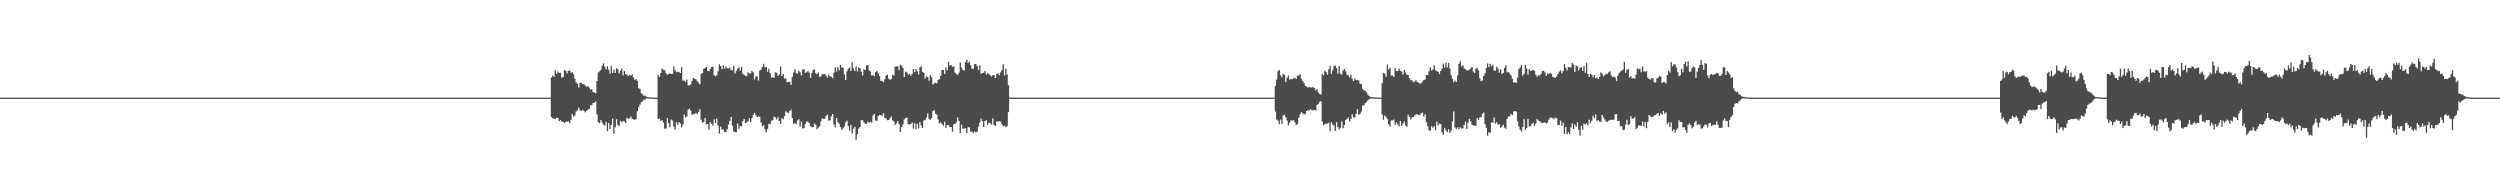 <?xml version="1.0" encoding="UTF-8"?>
<svg xmlns="http://www.w3.org/2000/svg" width="1920" height="150">
  <path d="M0 75.000h1v1.000H0zM1 75.000h1v1.000H1zM2 75.000h1v1.000H2zM3 75.000h1v1.000H3zM4 75.000h1v1.000H4zM5 75.000h1v1.000H5zM6 75.000h1v1.000H6zM7 75.000h1v1.000H7zM8 75.000h1v1.000H8zM9 75.000h1v1.000H9zM10 75.000h1v1.000H10zM11 75.000h1v1.000H11zM12 75.000h1v1.000H12zM13 75.000h1v1.000H13zM14 75.000h1v1.000H14zM15 75.000h1v1.000H15zM16 75.000h1v1.000H16zM17 75.000h1v1.000H17zM18 75.000h1v1.000H18zM19 75.000h1v1.000H19zM20 75.000h1v1.000H20zM21 75.000h1v1.000H21zM22 75.000h1v1.000H22zM23 75.000h1v1.000H23zM24 75.000h1v1.000H24zM25 75.000h1v1.000H25zM26 75.000h1v1.000H26zM27 75.000h1v1.000H27zM28 75.000h1v1.000H28zM29 75.000h1v1.000H29zM30 75.000h1v1.000H30zM31 75.000h1v1.000H31zM32 75.000h1v1.000H32zM33 75.000h1v1.000H33zM34 75.000h1v1.000H34zM35 75.000h1v1.000H35zM36 75.000h1v1.000H36zM37 75.000h1v1.000H37zM38 75.000h1v1.000H38zM39 75.000h1v1.000H39zM40 75.000h1v1.000H40zM41 75.000h1v1.000H41zM42 75.000h1v1.000H42zM43 75.000h1v1.000H43zM44 75.000h1v1.000H44zM45 75.000h1v1.000H45zM46 75.000h1v1.000H46zM47 75.000h1v1.000H47zM48 75.000h1v1.000H48zM49 75.000h1v1.000H49zM50 75.000h1v1.000H50zM51 75.000h1v1.000H51zM52 75.000h1v1.000H52zM53 75.000h1v1.000H53zM54 75.000h1v1.000H54zM55 75.000h1v1.000H55zM56 75.000h1v1.000H56zM57 75.000h1v1.000H57zM58 75.000h1v1.000H58zM59 75.000h1v1.000H59zM60 75.000h1v1.000H60zM61 75.000h1v1.000H61zM62 75.000h1v1.000H62zM63 75.000h1v1.000H63zM64 75.000h1v1.000H64zM65 75.000h1v1.000H65zM66 75.000h1v1.000H66zM67 75.000h1v1.000H67zM68 75.000h1v1.000H68zM69 75.000h1v1.000H69zM70 75.000h1v1.000H70zM71 75.000h1v1.000H71zM72 75.000h1v1.000H72zM73 75.000h1v1.000H73zM74 75.000h1v1.000H74zM75 75.000h1v1.000H75zM76 75.000h1v1.000H76zM77 75.000h1v1.000H77zM78 75.000h1v1.000H78zM79 75.000h1v1.000H79zM80 75.000h1v1.000H80zM81 75.000h1v1.000H81zM82 75.000h1v1.000H82zM83 75.000h1v1.000H83zM84 75.000h1v1.000H84zM85 75.000h1v1.000H85zM86 75.000h1v1.000H86zM87 75.000h1v1.000H87zM88 75.000h1v1.000H88zM89 75.000h1v1.000H89zM90 75.000h1v1.000H90zM91 75.000h1v1.000H91zM92 75.000h1v1.000H92zM93 75.000h1v1.000H93zM94 75.000h1v1.000H94zM95 75.000h1v1.000H95zM96 75.000h1v1.000H96zM97 75.000h1v1.000H97zM98 75.000h1v1.000H98zM99 75.000h1v1.000H99zM100 75.000h1v1.000H100zM101 75.000h1v1.000H101zM102 75.000h1v1.000H102zM103 75.000h1v1.000H103zM104 75.000h1v1.000H104zM105 75.000h1v1.000H105zM106 75.000h1v1.000H106zM107 75.000h1v1.000H107zM108 75.000h1v1.000H108zM109 75.000h1v1.000H109zM110 75.000h1v1.000H110zM111 75.000h1v1.000H111zM112 75.000h1v1.000H112zM113 75.000h1v1.000H113zM114 75.000h1v1.000H114zM115 75.000h1v1.000H115zM116 75.000h1v1.000H116zM117 75.000h1v1.000H117zM118 75.000h1v1.000H118zM119 75.000h1v1.000H119zM120 75.000h1v1.000H120zM121 75.000h1v1.000H121zM122 75.000h1v1.000H122zM123 75.000h1v1.000H123zM124 75.000h1v1.000H124zM125 75.000h1v1.000H125zM126 75.000h1v1.000H126zM127 75.000h1v1.000H127zM128 75.000h1v1.000H128zM129 75.000h1v1.000H129zM130 75.000h1v1.000H130zM131 75.000h1v1.000H131zM132 75.000h1v1.000H132zM133 75.000h1v1.000H133zM134 75.000h1v1.000H134zM135 75.000h1v1.000H135zM136 75.000h1v1.000H136zM137 75.000h1v1.000H137zM138 75.000h1v1.000H138zM139 75.000h1v1.000H139zM140 75.000h1v1.000H140zM141 75.000h1v1.000H141zM142 75.000h1v1.000H142zM143 75.000h1v1.000H143zM144 75.000h1v1.000H144zM145 75.000h1v1.000H145zM146 75.000h1v1.000H146zM147 75.000h1v1.000H147zM148 75.000h1v1.000H148zM149 75.000h1v1.000H149zM150 75.000h1v1.000H150zM151 75.000h1v1.000H151zM152 75.000h1v1.000H152zM153 75.000h1v1.000H153zM154 75.000h1v1.000H154zM155 75.000h1v1.000H155zM156 75.000h1v1.000H156zM157 75.000h1v1.000H157zM158 75.000h1v1.000H158zM159 75.000h1v1.000H159zM160 75.000h1v1.000H160zM161 75.000h1v1.000H161zM162 75.000h1v1.000H162zM163 75.000h1v1.000H163zM164 75.000h1v1.000H164zM165 75.000h1v1.000H165zM166 75.000h1v1.000H166zM167 75.000h1v1.000H167zM168 75.000h1v1.000H168zM169 75.000h1v1.000H169zM170 75.000h1v1.000H170zM171 75.000h1v1.000H171zM172 75.000h1v1.000H172zM173 75.000h1v1.000H173zM174 75.000h1v1.000H174zM175 75.000h1v1.000H175zM176 75.000h1v1.000H176zM177 75.000h1v1.000H177zM178 75.000h1v1.000H178zM179 75.000h1v1.000H179zM180 75.000h1v1.000H180zM181 75.000h1v1.000H181zM182 75.000h1v1.000H182zM183 75.000h1v1.000H183zM184 75.000h1v1.000H184zM185 75.000h1v1.000H185zM186 75.000h1v1.000H186zM187 75.000h1v1.000H187zM188 75.000h1v1.000H188zM189 75.000h1v1.000H189zM190 75.000h1v1.000H190zM191 75.000h1v1.000H191zM192 75.000h1v1.000H192zM193 75.000h1v1.000H193zM194 75.000h1v1.000H194zM195 75.000h1v1.000H195zM196 75.000h1v1.000H196zM197 75.000h1v1.000H197zM198 75.000h1v1.000H198zM199 75.000h1v1.000H199zM200 75.000h1v1.000H200zM201 75.000h1v1.000H201zM202 75.000h1v1.000H202zM203 75.000h1v1.000H203zM204 75.000h1v1.000H204zM205 75.000h1v1.000H205zM206 75.000h1v1.000H206zM207 75.000h1v1.000H207zM208 75.000h1v1.000H208zM209 75.000h1v1.000H209zM210 75.000h1v1.000H210zM211 75.000h1v1.000H211zM212 75.000h1v1.000H212zM213 75.000h1v1.000H213zM214 75.000h1v1.000H214zM215 75.000h1v1.000H215zM216 75.000h1v1.000H216zM217 75.000h1v1.000H217zM218 75.000h1v1.000H218zM219 75.000h1v1.000H219zM220 75.000h1v1.000H220zM221 75.000h1v1.000H221zM222 75.000h1v1.000H222zM223 75.000h1v1.000H223zM224 75.000h1v1.000H224zM225 75.000h1v1.000H225zM226 75.000h1v1.000H226zM227 75.000h1v1.000H227zM228 75.000h1v1.000H228zM229 75.000h1v1.000H229zM230 75.000h1v1.000H230zM231 75.000h1v1.000H231zM232 75.000h1v1.000H232zM233 75.000h1v1.000H233zM234 75.000h1v1.000H234zM235 75.000h1v1.000H235zM236 75.000h1v1.000H236zM237 75.000h1v1.000H237zM238 75.000h1v1.000H238zM239 75.000h1v1.000H239zM240 75.000h1v1.000H240zM241 75.000h1v1.000H241zM242 75.000h1v1.000H242zM243 75.000h1v1.000H243zM244 75.000h1v1.000H244zM245 75.000h1v1.000H245zM246 75.000h1v1.000H246zM247 75.000h1v1.000H247zM248 75.000h1v1.000H248zM249 75.000h1v1.000H249zM250 75.000h1v1.000H250zM251 75.000h1v1.000H251zM252 75.000h1v1.000H252zM253 75.000h1v1.000H253zM254 75.000h1v1.000H254zM255 75.000h1v1.000H255zM256 75.000h1v1.000H256zM257 75.000h1v1.000H257zM258 75.000h1v1.000H258zM259 75.000h1v1.000H259zM260 75.000h1v1.000H260zM261 75.000h1v1.000H261zM262 75.000h1v1.000H262zM263 75.000h1v1.000H263zM264 75.000h1v1.000H264zM265 75.000h1v1.000H265zM266 75.000h1v1.000H266zM267 75.000h1v1.000H267zM268 75.000h1v1.000H268zM269 75.000h1v1.000H269zM270 75.000h1v1.000H270zM271 75.000h1v1.000H271zM272 75.000h1v1.000H272zM273 75.000h1v1.000H273zM274 75.000h1v1.000H274zM275 75.000h1v1.000H275zM276 75.000h1v1.000H276zM277 75.000h1v1.000H277zM278 75.000h1v1.000H278zM279 75.000h1v1.000H279zM280 75.000h1v1.000H280zM281 75.000h1v1.000H281zM282 75.000h1v1.000H282zM283 75.000h1v1.000H283zM284 75.000h1v1.000H284zM285 75.000h1v1.000H285zM286 75.000h1v1.000H286zM287 75.000h1v1.000H287zM288 75.000h1v1.000H288zM289 75.000h1v1.000H289zM290 75.000h1v1.000H290zM291 75.000h1v1.000H291zM292 75.000h1v1.000H292zM293 75.000h1v1.000H293zM294 75.000h1v1.000H294zM295 75.000h1v1.000H295zM296 75.000h1v1.000H296zM297 75.000h1v1.000H297zM298 75.000h1v1.000H298zM299 75.000h1v1.000H299zM300 75.000h1v1.000H300zM301 75.000h1v1.000H301zM302 75.000h1v1.000H302zM303 75.000h1v1.000H303zM304 75.000h1v1.000H304zM305 75.000h1v1.000H305zM306 75.000h1v1.000H306zM307 75.000h1v1.000H307zM308 75.000h1v1.000H308zM309 75.000h1v1.000H309zM310 75.000h1v1.000H310zM311 75.000h1v1.000H311zM312 75.000h1v1.000H312zM313 75.000h1v1.000H313zM314 75.000h1v1.000H314zM315 75.000h1v1.000H315zM316 75.000h1v1.000H316zM317 75.000h1v1.000H317zM318 75.000h1v1.000H318zM319 75.000h1v1.000H319zM320 75.000h1v1.000H320zM321 75.000h1v1.000H321zM322 75.000h1v1.000H322zM323 75.000h1v1.000H323zM324 75.000h1v1.000H324zM325 75.000h1v1.000H325zM326 75.000h1v1.000H326zM327 75.000h1v1.000H327zM328 75.000h1v1.000H328zM329 75.000h1v1.000H329zM330 75.000h1v1.000H330zM331 75.000h1v1.000H331zM332 75.000h1v1.000H332zM333 75.000h1v1.000H333zM334 75.000h1v1.000H334zM335 75.000h1v1.000H335zM336 75.000h1v1.000H336zM337 75.000h1v1.000H337zM338 75.000h1v1.000H338zM339 75.000h1v1.000H339zM340 75.000h1v1.000H340zM341 75.000h1v1.000H341zM342 75.000h1v1.000H342zM343 75.000h1v1.000H343zM344 75.000h1v1.000H344zM345 75.000h1v1.000H345zM346 75.000h1v1.000H346zM347 75.000h1v1.000H347zM348 75.000h1v1.000H348zM349 75.000h1v1.000H349zM350 75.000h1v1.000H350zM351 75.000h1v1.000H351zM352 75.000h1v1.000H352zM353 75.000h1v1.000H353zM354 75.000h1v1.000H354zM355 75.000h1v1.000H355zM356 75.000h1v1.000H356zM357 75.000h1v1.000H357zM358 75.000h1v1.000H358zM359 75.000h1v1.000H359zM360 75.000h1v1.000H360zM361 75.000h1v1.000H361zM362 75.000h1v1.000H362zM363 75.000h1v1.000H363zM364 75.000h1v1.000H364zM365 75.000h1v1.000H365zM366 75.000h1v1.000H366zM367 75.000h1v1.000H367zM368 75.000h1v1.000H368zM369 75.000h1v1.000H369zM370 75.000h1v1.000H370zM371 75.000h1v1.000H371zM372 75.000h1v1.000H372zM373 75.000h1v1.000H373zM374 75.000h1v1.000H374zM375 75.000h1v1.000H375zM376 75.000h1v1.000H376zM377 75.000h1v1.000H377zM378 75.000h1v1.000H378zM379 75.000h1v1.000H379zM380 75.000h1v1.000H380zM381 75.000h1v1.000H381zM382 75.000h1v1.000H382zM383 75.000h1v1.000H383zM384 75.000h1v1.000H384zM385 75.000h1v1.000H385zM386 75.000h1v1.000H386zM387 75.000h1v1.000H387zM388 75.000h1v1.000H388zM389 75.000h1v1.000H389zM390 75.000h1v1.000H390zM391 75.000h1v1.000H391zM392 75.000h1v1.000H392zM393 75.000h1v1.000H393zM394 75.000h1v1.000H394zM395 75.000h1v1.000H395zM396 75.000h1v1.000H396zM397 75.000h1v1.000H397zM398 75.000h1v1.000H398zM399 75.000h1v1.000H399zM400 75.000h1v1.000H400zM401 75.000h1v1.000H401zM402 75.000h1v1.000H402zM403 75.000h1v1.000H403zM404 75.000h1v1.000H404zM405 75.000h1v1.000H405zM406 75.000h1v1.000H406zM407 75.000h1v1.000H407zM408 75.000h1v1.000H408zM409 75.000h1v1.000H409zM410 75.000h1v1.000H410zM411 75.000h1v1.000H411zM412 75.000h1v1.000H412zM413 75.000h1v1.000H413zM414 75.000h1v1.000H414zM415 75.000h1v1.000H415zM416 75.000h1v1.000H416zM417 75.000h1v1.000H417zM418 75.000h1v1.000H418zM419 75.000h1v1.000H419zM420 75.000h1v1.000H420zM421 75.000h1v1.000H421zM422 74.953h1v1.000H422zM423 59.558h1v30.295H423zM424 58.018h1v32.851H424zM425 59.024h1v31.988H425zM426 54.088h1v37.344H426zM427 56.704h1v33.648H427zM428 54.938h1v35.653H428zM429 55.938h1v37.102H429zM430 55.924h1v36.219H430zM431 59.725h1v33.583H431zM432 59.124h1v34.496H432zM433 53.722h1v40.856H433zM434 54.483h1v39.037H434zM435 56.264h1v37.143H435zM436 54.466h1v38.675H436zM437 54.078h1v40.516H437zM438 55.822h1v36.259H438zM439 55.540h1v32.051H439zM440 57.047h1v32.412H440zM441 60.389h1v28.322H441zM442 63.201h1v22.417H442zM443 64.245h1v20.425H443zM444 67.191h1v15.491H444zM445 63.530h1v21.347H445zM446 63.781h1v21.271H446zM447 64.758h1v19.503H447zM448 64.590h1v20.679H448zM449 65.686h1v20.657H449zM450 66.727h1v18.333H450zM451 66.015h1v18.188H451zM452 67.199h1v16.535H452zM453 68.804h1v12.001H453zM454 68.501h1v12.258H454zM455 70.649h1v8.510H455zM456 70.995h1v7.836H456zM457 71.567h1v6.384H457zM458 62.229h1v25.700H458zM459 55.664h1v38.184H459zM460 54.832h1v39.714H460zM461 53.606h1v38.570H461zM462 50.418h1v43.787H462zM463 48.675h1v47.169H463zM464 51.164h1v45.201H464zM465 53.288h1v40.243H465zM466 50.817h1v49.896H466zM467 53.451h1v40.999H467zM468 56.625h1v42.390H468zM469 50.461h1v45.500H469zM470 56.044h1v35.081H470zM471 53.452h1v49.219H471zM472 56.016h1v41.765H472zM473 52.382h1v39.195H473zM474 53.278h1v42.605H474zM475 56.483h1v40.290H475zM476 54.394h1v38.386H476zM477 52.693h1v41.034H477zM478 57.898h1v34.998H478zM479 54.424h1v38.808H479zM480 56.814h1v37.689H480zM481 57.376h1v33.030H481zM482 58.348h1v32.838H482zM483 57.603h1v33.341H483zM484 58.027h1v31.500H484zM485 56.998h1v34.252H485zM486 59.442h1v32.278H486zM487 61.294h1v30.646H487zM488 60.705h1v30.836H488zM489 62.222h1v23.304H489zM490 67.623h1v14.664H490zM491 68.378h1v12.001H491zM492 71.592h1v7.037H492zM493 72.514h1v5.327H493zM494 73.465h1v3.121H494zM495 73.569h1v2.858H495zM496 74.284h1v1.226H496zM497 74.588h1v1.000H497zM498 74.738h1v1.000H498zM499 74.785h1v1.000H499zM500 74.876h1v1.000H500zM501 74.928h1v1.000H501zM502 74.940h1v1.000H502zM503 74.964h1v1.000H503zM504 74.978h1v1.000H504zM505 57.455h1v33.979H505zM506 58.958h1v31.994H506zM507 56.008h1v36.750H507zM508 52.503h1v39.872H508zM509 53.696h1v40.311H509zM510 53.970h1v44.784H510zM511 56.272h1v42.425H511zM512 57.463h1v33.231H512zM513 56.665h1v37.886H513zM514 56.386h1v41.357H514zM515 56.849h1v34.963H515zM516 56.657h1v35.971H516zM517 51.038h1v46.206H517zM518 54.004h1v45.532H518zM519 55.453h1v38.464H519zM520 55.055h1v40.836H520zM521 55.459h1v38.413H521zM522 56.083h1v38.686H522zM523 51.678h1v46.131H523zM524 61.896h1v33.687H524zM525 61.897h1v26.053H525zM526 63.021h1v27.194H526zM527 61.193h1v28.249H527zM528 65.497h1v18.772H528zM529 65.695h1v17.711H529zM530 64.781h1v20.317H530zM531 62.118h1v26.098H531zM532 59.819h1v27.697H532zM533 60.468h1v27.117H533zM534 60.820h1v25.855H534zM535 62.430h1v25.257H535zM536 63.363h1v22.590H536zM537 64.778h1v19.081H537zM538 56.668h1v35.319H538zM539 56.057h1v38.044H539zM540 52.845h1v40.902H540zM541 52.283h1v38.374H541zM542 51.449h1v44.107H542zM543 54.521h1v40.697H543zM544 54.572h1v45.041H544zM545 52.798h1v40.977H545zM546 51.525h1v43.631H546zM547 51.317h1v45.198H547zM548 57.829h1v33.780H548zM549 58.552h1v35.889H549zM550 57.783h1v33.246H550zM551 54.725h1v41.612H551zM552 49.332h1v53.208H552zM553 50.691h1v46.567H553zM554 53.120h1v46.462H554zM555 50.275h1v49.108H555zM556 52.734h1v48.797H556zM557 51.048h1v50.372H557zM558 52.369h1v46.882H558zM559 52.571h1v43.223H559zM560 51.874h1v41.079H560zM561 53.844h1v35.956H561zM562 53.998h1v42.591H562zM563 50.555h1v50.286H563zM564 56.494h1v45.006H564zM565 54.362h1v47.184H565zM566 52.786h1v42.031H566zM567 51.767h1v47.218H567zM568 54.353h1v42.311H568zM569 51.363h1v45.797H569zM570 56.678h1v36.409H570zM571 57.589h1v33.807H571zM572 58.318h1v36.245H572zM573 58.465h1v35.666H573zM574 55.429h1v37.703H574zM575 56.406h1v34.348H575zM576 56.323h1v37.523H576zM577 54.480h1v36.352H577zM578 55.551h1v32.751H578zM579 60.984h1v25.661H579zM580 58.727h1v29.846H580zM581 58.675h1v31.196H581zM582 61.901h1v27.545H582zM583 54.151h1v35.449H583zM584 53.602h1v40.495H584zM585 51.502h1v45.413H585zM586 48.977h1v47.204H586zM587 51.827h1v47.609H587zM588 51.352h1v50.268H588zM589 55.065h1v43.906H589zM590 52.671h1v42.421H590zM591 56.213h1v39.192H591zM592 59.589h1v33.200H592zM593 59.410h1v32.890H593zM594 59.721h1v29.885H594zM595 55.533h1v34.656H595zM596 55.866h1v35.848H596zM597 58.300h1v31.732H597zM598 57.112h1v35.771H598zM599 51.059h1v44.087H599zM600 58.315h1v32.346H600zM601 56.866h1v34.810H601zM602 60.249h1v29.025H602zM603 60.235h1v25.277H603zM604 63.007h1v23.316H604zM605 62.935h1v23.880H605zM606 62.857h1v22.323H606zM607 65.105h1v19.110H607zM608 59.036h1v31.630H608zM609 55.596h1v39.625H609zM610 53.174h1v41.143H610zM611 56.162h1v39.381H611zM612 56.676h1v35.840H612zM613 54.255h1v37.315H613zM614 55.543h1v41.801H614zM615 57.931h1v35.455H615zM616 53.598h1v45.134H616zM617 52.949h1v45.307H617zM618 55.916h1v39.295H618zM619 55.521h1v37.905H619zM620 54.558h1v38.757H620zM621 55.807h1v38.599H621zM622 59.744h1v37.074H622zM623 55.990h1v41.743H623zM624 53.884h1v43.830H624zM625 53.218h1v41.554H625zM626 56.206h1v39.617H626zM627 57.056h1v42.231H627zM628 55.577h1v42.457H628zM629 59.081h1v38.022H629zM630 58.688h1v34.666H630zM631 56.685h1v34.185H631zM632 57.058h1v34.239H632zM633 56.772h1v34.326H633zM634 58.235h1v30.862H634zM635 59.648h1v28.398H635zM636 57.324h1v35.332H636zM637 58.708h1v33.718H637zM638 58.757h1v30.635H638zM639 60.055h1v27.571H639zM640 55.841h1v39.786H640zM641 51.697h1v46.132H641zM642 54.955h1v35.784H642zM643 51.451h1v42.442H643zM644 54.029h1v41.032H644zM645 49.860h1v47.779H645zM646 51.833h1v47.936H646zM647 52.008h1v46.547H647zM648 57.168h1v40.039H648zM649 61.416h1v32.514H649zM650 54.770h1v37.855H650zM651 52.726h1v44.268H651zM652 51.882h1v48.506H652zM653 54.505h1v41.317H653zM654 47.823h1v54.797H654zM655 52.484h1v46.347H655zM656 54.462h1v42.918H656zM657 50.936h1v56.465H657zM658 54.862h1v48.196H658zM659 51.653h1v47.183H659zM660 52.455h1v44.957H660zM661 54.987h1v37.334H661zM662 58.035h1v34.260H662zM663 53.295h1v40.646H663zM664 53.816h1v41.257H664zM665 50.264h1v44.888H665zM666 50.012h1v43.423H666zM667 54.055h1v40.159H667zM668 54.949h1v38.579H668zM669 58.034h1v36.045H669zM670 57.664h1v31.050H670zM671 58.517h1v28.994H671zM672 55.343h1v37.277H672zM673 54.538h1v38.275H673zM674 56.395h1v32.821H674zM675 58.493h1v29.870H675zM676 62.070h1v26.371H676zM677 62.245h1v26.618H677zM678 63.067h1v23.899H678zM679 60.880h1v29.588H679zM680 58.113h1v32.882H680zM681 57.298h1v35.025H681zM682 60.332h1v31.831H682zM683 61.346h1v29.567H683zM684 60.614h1v28.904H684zM685 57.512h1v34.910H685zM686 58.000h1v35.406H686zM687 51.218h1v44.800H687zM688 51.029h1v43.549H688zM689 51.002h1v41.901H689zM690 53.983h1v41.380H690zM691 49.829h1v51.569H691zM692 50.513h1v47.072H692zM693 52.217h1v43.319H693zM694 59.152h1v32.538H694zM695 54.933h1v35.673H695zM696 55.600h1v34.759H696zM697 57.377h1v38.009H697zM698 56.623h1v38.988H698zM699 58.153h1v37.093H699zM700 56.881h1v37.066H700zM701 52.875h1v45.877H701zM702 55.436h1v39.133H702zM703 53.040h1v46.221H703zM704 54.785h1v40.311H704zM705 57.236h1v41.384H705zM706 51.768h1v42.107H706zM707 50.959h1v45.368H707zM708 55.215h1v43.016H708zM709 55.936h1v36.644H709zM710 60.440h1v31.578H710zM711 58.587h1v31.690H711zM712 59.256h1v28.001H712zM713 62.067h1v29.184H713zM714 57.704h1v34.341H714zM715 59.228h1v31.489H715zM716 64.947h1v20.358H716zM717 64.015h1v20.441H717zM718 63.549h1v23.703H718zM719 64.072h1v24.022H719zM720 61.405h1v30.282H720zM721 60.830h1v34.007H721zM722 58.243h1v35.744H722zM723 53.695h1v41.623H723zM724 53.689h1v42.919H724zM725 56.839h1v36.710H725zM726 51.671h1v46.507H726zM727 54.052h1v42.066H727zM728 47.400h1v48.653H728zM729 50.377h1v47.324H729zM730 49.905h1v47.677H730zM731 51.420h1v49.679H731zM732 50.970h1v44.424H732zM733 55.781h1v39.343H733zM734 56.887h1v37.108H734zM735 57.635h1v32.475H735zM736 55.857h1v37.072H736zM737 47.941h1v54.323H737zM738 51.923h1v43.760H738zM739 53.881h1v45.122H739zM740 53.977h1v44.663H740zM741 47.711h1v50.714H741zM742 45.931h1v56.292H742zM743 48.294h1v49.548H743zM744 47.382h1v50.254H744zM745 50.080h1v51.111H745zM746 52.901h1v48.140H746zM747 52.863h1v49.549H747zM748 49.330h1v51.654H748zM749 49.046h1v52.704H749zM750 50.716h1v50.300H750zM751 53.804h1v43.466H751zM752 50.233h1v43.815H752zM753 56.709h1v34.425H753zM754 55.993h1v37.107H754zM755 55.847h1v41.618H755zM756 54.357h1v38.562H756zM757 57.230h1v35.128H757zM758 56.375h1v39.442H758zM759 56.725h1v37.527H759zM760 57.931h1v36.641H760zM761 58.744h1v36.972H761zM762 57.546h1v33.403H762zM763 57.820h1v38.174H763zM764 59.953h1v36.805H764zM765 56.834h1v36.386H765zM766 56.297h1v37.090H766zM767 57.883h1v35.233H767zM768 55.626h1v37.768H768zM769 53.712h1v41.778H769zM770 49.378h1v47.618H770zM771 58.066h1v38.505H771zM772 52.722h1v45.007H772zM773 57.213h1v39.611H773zM774 65.439h1v20.680H774zM775 74.810h1v1.000H775zM776 75.000h1v1.000H776zM777 75.000h1v1.000H777zM778 75.000h1v1.000H778zM779 75.000h1v1.000H779zM780 75.000h1v1.000H780zM781 75.000h1v1.000H781zM782 75.000h1v1.000H782zM783 75.000h1v1.000H783zM784 75.000h1v1.000H784zM785 75.000h1v1.000H785zM786 75.000h1v1.000H786zM787 75.000h1v1.000H787zM788 75.000h1v1.000H788zM789 75.000h1v1.000H789zM790 75.000h1v1.000H790zM791 75.000h1v1.000H791zM792 75.000h1v1.000H792zM793 75.000h1v1.000H793zM794 75.000h1v1.000H794zM795 75.000h1v1.000H795zM796 75.000h1v1.000H796zM797 75.000h1v1.000H797zM798 75.000h1v1.000H798zM799 75.000h1v1.000H799zM800 75.000h1v1.000H800zM801 75.000h1v1.000H801zM802 75.000h1v1.000H802zM803 75.000h1v1.000H803zM804 75.000h1v1.000H804zM805 75.000h1v1.000H805zM806 75.000h1v1.000H806zM807 75.000h1v1.000H807zM808 75.000h1v1.000H808zM809 75.000h1v1.000H809zM810 75.000h1v1.000H810zM811 75.000h1v1.000H811zM812 75.000h1v1.000H812zM813 75.000h1v1.000H813zM814 75.000h1v1.000H814zM815 75.000h1v1.000H815zM816 75.000h1v1.000H816zM817 75.000h1v1.000H817zM818 75.000h1v1.000H818zM819 75.000h1v1.000H819zM820 75.000h1v1.000H820zM821 75.000h1v1.000H821zM822 75.000h1v1.000H822zM823 75.000h1v1.000H823zM824 75.000h1v1.000H824zM825 75.000h1v1.000H825zM826 75.000h1v1.000H826zM827 75.000h1v1.000H827zM828 75.000h1v1.000H828zM829 75.000h1v1.000H829zM830 75.000h1v1.000H830zM831 75.000h1v1.000H831zM832 75.000h1v1.000H832zM833 75.000h1v1.000H833zM834 75.000h1v1.000H834zM835 75.000h1v1.000H835zM836 75.000h1v1.000H836zM837 75.000h1v1.000H837zM838 75.000h1v1.000H838zM839 75.000h1v1.000H839zM840 75.000h1v1.000H840zM841 75.000h1v1.000H841zM842 75.000h1v1.000H842zM843 75.000h1v1.000H843zM844 75.000h1v1.000H844zM845 75.000h1v1.000H845zM846 75.000h1v1.000H846zM847 75.000h1v1.000H847zM848 75.000h1v1.000H848zM849 75.000h1v1.000H849zM850 75.000h1v1.000H850zM851 75.000h1v1.000H851zM852 75.000h1v1.000H852zM853 75.000h1v1.000H853zM854 75.000h1v1.000H854zM855 75.000h1v1.000H855zM856 75.000h1v1.000H856zM857 75.000h1v1.000H857zM858 75.000h1v1.000H858zM859 75.000h1v1.000H859zM860 75.000h1v1.000H860zM861 75.000h1v1.000H861zM862 75.000h1v1.000H862zM863 75.000h1v1.000H863zM864 75.000h1v1.000H864zM865 75.000h1v1.000H865zM866 75.000h1v1.000H866zM867 75.000h1v1.000H867zM868 75.000h1v1.000H868zM869 75.000h1v1.000H869zM870 75.000h1v1.000H870zM871 75.000h1v1.000H871zM872 75.000h1v1.000H872zM873 75.000h1v1.000H873zM874 75.000h1v1.000H874zM875 75.000h1v1.000H875zM876 75.000h1v1.000H876zM877 75.000h1v1.000H877zM878 75.000h1v1.000H878zM879 75.000h1v1.000H879zM880 75.000h1v1.000H880zM881 75.000h1v1.000H881zM882 75.000h1v1.000H882zM883 75.000h1v1.000H883zM884 75.000h1v1.000H884zM885 75.000h1v1.000H885zM886 75.000h1v1.000H886zM887 75.000h1v1.000H887zM888 75.000h1v1.000H888zM889 75.000h1v1.000H889zM890 75.000h1v1.000H890zM891 75.000h1v1.000H891zM892 75.000h1v1.000H892zM893 75.000h1v1.000H893zM894 75.000h1v1.000H894zM895 75.000h1v1.000H895zM896 75.000h1v1.000H896zM897 75.000h1v1.000H897zM898 75.000h1v1.000H898zM899 75.000h1v1.000H899zM900 75.000h1v1.000H900zM901 75.000h1v1.000H901zM902 75.000h1v1.000H902zM903 75.000h1v1.000H903zM904 75.000h1v1.000H904zM905 75.000h1v1.000H905zM906 75.000h1v1.000H906zM907 75.000h1v1.000H907zM908 75.000h1v1.000H908zM909 75.000h1v1.000H909zM910 75.000h1v1.000H910zM911 75.000h1v1.000H911zM912 75.000h1v1.000H912zM913 75.000h1v1.000H913zM914 75.000h1v1.000H914zM915 75.000h1v1.000H915zM916 75.000h1v1.000H916zM917 75.000h1v1.000H917zM918 75.000h1v1.000H918zM919 75.000h1v1.000H919zM920 75.000h1v1.000H920zM921 75.000h1v1.000H921zM922 75.000h1v1.000H922zM923 75.000h1v1.000H923zM924 75.000h1v1.000H924zM925 75.000h1v1.000H925zM926 75.000h1v1.000H926zM927 75.000h1v1.000H927zM928 75.000h1v1.000H928zM929 75.000h1v1.000H929zM930 75.000h1v1.000H930zM931 75.000h1v1.000H931zM932 75.000h1v1.000H932zM933 75.000h1v1.000H933zM934 75.000h1v1.000H934zM935 75.000h1v1.000H935zM936 75.000h1v1.000H936zM937 75.000h1v1.000H937zM938 75.000h1v1.000H938zM939 75.000h1v1.000H939zM940 75.000h1v1.000H940zM941 75.000h1v1.000H941zM942 75.000h1v1.000H942zM943 75.000h1v1.000H943zM944 75.000h1v1.000H944zM945 75.000h1v1.000H945zM946 75.000h1v1.000H946zM947 75.000h1v1.000H947zM948 75.000h1v1.000H948zM949 75.000h1v1.000H949zM950 75.000h1v1.000H950zM951 75.000h1v1.000H951zM952 75.000h1v1.000H952zM953 75.000h1v1.000H953zM954 75.000h1v1.000H954zM955 75.000h1v1.000H955zM956 75.000h1v1.000H956zM957 75.000h1v1.000H957zM958 75.000h1v1.000H958zM959 75.000h1v1.000H959zM960 75.000h1v1.000H960zM961 75.000h1v1.000H961zM962 75.000h1v1.000H962zM963 75.000h1v1.000H963zM964 75.000h1v1.000H964zM965 75.000h1v1.000H965zM966 75.000h1v1.000H966zM967 75.000h1v1.000H967zM968 75.000h1v1.000H968zM969 75.000h1v1.000H969zM970 75.000h1v1.000H970zM971 75.000h1v1.000H971zM972 75.000h1v1.000H972zM973 75.000h1v1.000H973zM974 75.000h1v1.000H974zM975 75.000h1v1.000H975zM976 75.000h1v1.000H976zM977 74.996h1v1.000H977zM978 74.783h1v1.000H978zM979 66.039h1v19.613H979zM980 61.117h1v30.632H980zM981 54.635h1v37.950H981zM982 53.775h1v41.547H982zM983 57.812h1v34.055H983zM984 59.437h1v35.746H984zM985 56.896h1v31.816H985zM986 57.571h1v30.482H986zM987 63.014h1v27.066H987zM988 59.687h1v32.866H988zM989 58.005h1v38.354H989zM990 61.111h1v33.078H990zM991 60.562h1v31.871H991zM992 60.824h1v31.860H992zM993 60.082h1v32.165H993zM994 59.809h1v34.136H994zM995 60.616h1v35.489H995zM996 58.039h1v37.134H996zM997 57.987h1v32.447H997zM998 56.984h1v30.651H998zM999 60.515h1v25.572H999zM1000 62.294h1v24.584H1000zM1001 63.833h1v24.033H1001zM1002 65.904h1v21.611H1002zM1003 66.533h1v18.761H1003zM1004 67.266h1v17.481H1004zM1005 66.719h1v18.079H1005zM1006 67.148h1v16.690H1006zM1007 67.168h1v17.543H1007zM1008 66.887h1v17.787H1008zM1009 67.678h1v16.732H1009zM1010 69.347h1v15.444H1010zM1011 68.569h1v11.944H1011zM1012 71.020h1v8.648H1012zM1013 72.222h1v6.094H1013zM1014 72.621h1v5.071H1014zM1015 56.769h1v36.564H1015zM1016 57.949h1v38.237H1016zM1017 54.345h1v40.936H1017zM1018 55.434h1v39.502H1018zM1019 57.392h1v37.545H1019zM1020 53.191h1v41.050H1020zM1021 50.448h1v50.335H1021zM1022 56.705h1v37.186H1022zM1023 54.154h1v41.440H1023zM1024 50.837h1v45.655H1024zM1025 50.270h1v50.249H1025zM1026 52.296h1v41.599H1026zM1027 56.523h1v40.988H1027zM1028 50.694h1v48.671H1028zM1029 56.632h1v41.505H1029zM1030 57.272h1v35.940H1030zM1031 54.143h1v44.404H1031zM1032 52.880h1v43.250H1032zM1033 54.756h1v37.440H1033zM1034 57.372h1v33.968H1034zM1035 58.015h1v32.209H1035zM1036 59.503h1v33.842H1036zM1037 57.511h1v33.960H1037zM1038 60.603h1v27.089H1038zM1039 62.237h1v27.848H1039zM1040 60.575h1v29.793H1040zM1041 61.493h1v25.937H1041zM1042 61.524h1v22.314H1042zM1043 61.818h1v26.312H1043zM1044 64.326h1v23.243H1044zM1045 64.580h1v21.110H1045zM1046 68.117h1v13.099H1046zM1047 69.427h1v11.358H1047zM1048 69.800h1v9.462H1048zM1049 70.893h1v7.540H1049zM1050 72.693h1v4.433H1050zM1051 73.711h1v2.461H1051zM1052 74.424h1v1.258H1052zM1053 74.514h1v1.112H1053zM1054 74.720h1v1.000H1054zM1055 74.753h1v1.000H1055zM1056 74.904h1v1.000H1056zM1057 74.904h1v1.000H1057zM1058 74.952h1v1.000H1058zM1059 74.966h1v1.000H1059zM1060 74.973h1v1.000H1060zM1061 63.957h1v24.056H1061zM1062 56.101h1v35.847H1062zM1063 56.521h1v32.111H1063zM1064 59.030h1v30.936H1064zM1065 49.461h1v42.001H1065zM1066 53.355h1v41.961H1066zM1067 51.847h1v45.345H1067zM1068 58.025h1v34.554H1068zM1069 57.979h1v34.426H1069zM1070 59.024h1v32.778H1070zM1071 52.220h1v43.613H1071zM1072 54.488h1v39.522H1072zM1073 54.547h1v41.026H1073zM1074 52.703h1v44.299H1074zM1075 54.419h1v38.582H1075zM1076 54.899h1v41.847H1076zM1077 57.186h1v37.656H1077zM1078 53.664h1v39.638H1078zM1079 55.745h1v40.603H1079zM1080 57.390h1v39.924H1080zM1081 57.526h1v30.586H1081zM1082 59.981h1v29.700H1082zM1083 61.561h1v30.166H1083zM1084 61.707h1v28.555H1084zM1085 63.134h1v26.650H1085zM1086 62.612h1v26.109H1086zM1087 61.569h1v26.263H1087zM1088 62.951h1v24.848H1088zM1089 63.466h1v24.995H1089zM1090 64.360h1v23.760H1090zM1091 63.836h1v23.088H1091zM1092 62.598h1v23.937H1092zM1093 61.478h1v28.253H1093zM1094 60.997h1v26.792H1094zM1095 57.595h1v36.319H1095zM1096 57.630h1v39.214H1096zM1097 54.793h1v45.347H1097zM1098 51.672h1v48.632H1098zM1099 54.119h1v42.844H1099zM1100 53.361h1v44.749H1100zM1101 50.104h1v46.784H1101zM1102 53.898h1v46.158H1102zM1103 54.631h1v38.739H1103zM1104 55.200h1v41.098H1104zM1105 56.869h1v37.940H1105zM1106 54.484h1v40.873H1106zM1107 52.728h1v48.872H1107zM1108 48.903h1v54.497H1108zM1109 51.962h1v46.182H1109zM1110 48.147h1v52.044H1110zM1111 51.787h1v49.719H1111zM1112 48.234h1v51.005H1112zM1113 52.596h1v49.443H1113zM1114 57.754h1v42.545H1114zM1115 60.616h1v32.599H1115zM1116 63.152h1v22.453H1116zM1117 61.806h1v36.117H1117zM1118 62.982h1v35.957H1118zM1119 57.841h1v39.896H1119zM1120 48.984h1v50.313H1120zM1121 47.092h1v50.599H1121zM1122 51.020h1v47.702H1122zM1123 50.058h1v48.562H1123zM1124 52.461h1v43.578H1124zM1125 53.187h1v40.147H1125zM1126 53.968h1v45.177H1126zM1127 54.050h1v40.163H1127zM1128 53.551h1v37.786H1128zM1129 52.457h1v40.684H1129zM1130 51.386h1v44.394H1130zM1131 54.877h1v41.452H1131zM1132 56.053h1v40.305H1132zM1133 52.715h1v44.070H1133zM1134 52.092h1v38.556H1134zM1135 54.024h1v38.055H1135zM1136 60.146h1v29.951H1136zM1137 62.336h1v27.574H1137zM1138 61.778h1v25.622H1138zM1139 58.364h1v28.058H1139zM1140 56.338h1v38.956H1140zM1141 52.328h1v45.823H1141zM1142 48.758h1v55.405H1142zM1143 51.440h1v50.143H1143zM1144 49.041h1v52.990H1144zM1145 51.044h1v42.936H1145zM1146 49.792h1v44.609H1146zM1147 54.232h1v36.020H1147zM1148 54.283h1v40.679H1148zM1149 51.159h1v42.654H1149zM1150 52.698h1v43.082H1150zM1151 55.754h1v39.548H1151zM1152 53.233h1v44.915H1152zM1153 56.817h1v40.279H1153zM1154 56.066h1v39.678H1154zM1155 52.195h1v45.865H1155zM1156 50.131h1v48.758H1156zM1157 55.642h1v35.626H1157zM1158 55.267h1v34.211H1158zM1159 56.484h1v32.808H1159zM1160 57.882h1v29.617H1160zM1161 60.411h1v27.973H1161zM1162 63.440h1v22.333H1162zM1163 63.011h1v22.240H1163zM1164 63.741h1v22.042H1164zM1165 59.584h1v33.670H1165zM1166 53.099h1v44.062H1166zM1167 51.787h1v47.865H1167zM1168 49.784h1v51.306H1168zM1169 58.102h1v39.446H1169zM1170 56.771h1v34.701H1170zM1171 49.833h1v49.843H1171zM1172 52.547h1v45.669H1172zM1173 57.439h1v33.978H1173zM1174 53.167h1v43.856H1174zM1175 54.375h1v42.583H1175zM1176 54.253h1v40.918H1176zM1177 53.696h1v40.719H1177zM1178 54.362h1v42.328H1178zM1179 57.381h1v37.666H1179zM1180 58.931h1v32.551H1180zM1181 57.822h1v34.696H1181zM1182 58.027h1v34.927H1182zM1183 56.875h1v37.225H1183zM1184 54.549h1v39.918H1184zM1185 54.495h1v39.666H1185zM1186 55.665h1v38.226H1186zM1187 58.217h1v36.587H1187zM1188 56.419h1v37.810H1188zM1189 56.785h1v35.121H1189zM1190 56.015h1v34.389H1190zM1191 56.672h1v33.645H1191zM1192 58.946h1v31.770H1192zM1193 59.533h1v32.027H1193zM1194 59.693h1v30.555H1194zM1195 58.727h1v32.082H1195zM1196 56.775h1v39.301H1196zM1197 55.023h1v40.910H1197zM1198 54.034h1v38.585H1198zM1199 56.339h1v40.240H1199zM1200 54.651h1v39.518H1200zM1201 49.231h1v53.571H1201zM1202 51.964h1v45.624H1202zM1203 54.018h1v49.151H1203zM1204 51.548h1v49.819H1204zM1205 51.597h1v51.463H1205zM1206 51.739h1v46.050H1206zM1207 48.176h1v46.600H1207zM1208 49.615h1v49.467H1208zM1209 55.213h1v40.436H1209zM1210 50.300h1v47.135H1210zM1211 50.918h1v42.760H1211zM1212 54.027h1v45.645H1212zM1213 52.072h1v52.048H1213zM1214 51.722h1v44.880H1214zM1215 54.455h1v45.111H1215zM1216 50.793h1v44.209H1216zM1217 55.975h1v39.539H1217zM1218 48.146h1v46.564H1218zM1219 56.817h1v39.265H1219zM1220 59.066h1v32.845H1220zM1221 56.803h1v37.786H1221zM1222 57.427h1v35.342H1222zM1223 59.355h1v29.593H1223zM1224 57.675h1v32.963H1224zM1225 60.087h1v27.837H1225zM1226 59.555h1v33.227H1226zM1227 60.722h1v31.553H1227zM1228 59.287h1v34.051H1228zM1229 55.602h1v37.986H1229zM1230 56.532h1v31.775H1230zM1231 58.565h1v31.642H1231zM1232 57.590h1v34.158H1232zM1233 56.605h1v36.835H1233zM1234 56.929h1v36.583H1234zM1235 55.521h1v37.148H1235zM1236 54.832h1v37.377H1236zM1237 58.055h1v33.785H1237zM1238 59.303h1v32.753H1238zM1239 58.614h1v33.282H1239zM1240 59.536h1v28.246H1240zM1241 62.111h1v25.474H1241zM1242 58.058h1v34.977H1242zM1243 55.963h1v36.907H1243zM1244 54.995h1v42.104H1244zM1245 54.145h1v42.604H1245zM1246 53.491h1v46.481H1246zM1247 47.561h1v52.062H1247zM1248 55.916h1v39.743H1248zM1249 53.568h1v38.350H1249zM1250 52.933h1v43.098H1250zM1251 59.499h1v35.766H1251zM1252 58.458h1v30.767H1252zM1253 60.242h1v30.941H1253zM1254 59.989h1v31.032H1254zM1255 60.365h1v29.819H1255zM1256 57.324h1v41.939H1256zM1257 52.522h1v45.482H1257zM1258 53.195h1v43.134H1258zM1259 52.651h1v43.715H1259zM1260 55.490h1v41.174H1260zM1261 51.157h1v42.309H1261zM1262 54.849h1v42.325H1262zM1263 55.064h1v38.595H1263zM1264 54.634h1v43.810H1264zM1265 59.571h1v34.047H1265zM1266 60.659h1v27.661H1266zM1267 61.167h1v28.108H1267zM1268 60.019h1v29.980H1268zM1269 60.140h1v29.483H1269zM1270 63.173h1v25.482H1270zM1271 63.422h1v24.932H1271zM1272 60.278h1v27.056H1272zM1273 59.769h1v27.001H1273zM1274 58.325h1v30.419H1274zM1275 58.908h1v28.131H1275zM1276 63.862h1v24.253H1276zM1277 62.924h1v22.250H1277zM1278 63.077h1v24.197H1278zM1279 64.189h1v22.124H1279zM1280 57.657h1v37.694H1280zM1281 54.429h1v39.448H1281zM1282 55.750h1v41.869H1282zM1283 47.577h1v46.422H1283zM1284 50.923h1v49.750H1284zM1285 49.359h1v49.965H1285zM1286 49.494h1v52.511H1286zM1287 51.832h1v47.857H1287zM1288 55.430h1v43.112H1288zM1289 58.518h1v33.810H1289zM1290 57.841h1v35.934H1290zM1291 52.815h1v40.825H1291zM1292 55.561h1v42.206H1292zM1293 49.127h1v48.552H1293zM1294 47.380h1v52.584H1294zM1295 51.058h1v50.928H1295zM1296 47.122h1v48.876H1296zM1297 55.036h1v39.615H1297zM1298 54.992h1v40.911H1298zM1299 52.311h1v46.244H1299zM1300 51.095h1v46.194H1300zM1301 51.694h1v42.384H1301zM1302 59.844h1v32.909H1302zM1303 54.951h1v40.953H1303zM1304 52.065h1v43.330H1304zM1305 49.912h1v45.815H1305zM1306 46.061h1v52.808H1306zM1307 49.797h1v48.726H1307zM1308 53.641h1v43.543H1308zM1309 48.491h1v47.129H1309zM1310 48.994h1v46.860H1310zM1311 58.009h1v39.932H1311zM1312 60.046h1v34.720H1312zM1313 57.448h1v36.890H1313zM1314 56.745h1v40.206H1314zM1315 57.687h1v38.310H1315zM1316 57.015h1v38.585H1316zM1317 56.950h1v38.808H1317zM1318 55.920h1v37.285H1318zM1319 56.368h1v39.483H1319zM1320 58.197h1v40.040H1320zM1321 58.140h1v40.036H1321zM1322 56.860h1v41.240H1322zM1323 51.625h1v40.872H1323zM1324 51.830h1v39.056H1324zM1325 57.590h1v35.223H1325zM1326 54.430h1v38.602H1326zM1327 55.619h1v41.936H1327zM1328 57.136h1v34.947H1328zM1329 59.960h1v29.849H1329zM1330 59.412h1v29.063H1330zM1331 67.909h1v14.338H1331zM1332 69.840h1v9.844H1332zM1333 70.783h1v8.439H1333zM1334 70.421h1v9.058H1334zM1335 72.349h1v5.594H1335zM1336 72.708h1v4.285H1336zM1337 73.956h1v2.042H1337zM1338 74.204h1v1.363H1338zM1339 74.478h1v1.074H1339zM1340 74.660h1v1.000H1340zM1341 74.780h1v1.000H1341zM1342 74.853h1v1.000H1342zM1343 74.903h1v1.000H1343zM1344 74.944h1v1.000H1344zM1345 74.956h1v1.000H1345zM1346 74.980h1v1.000H1346zM1347 74.980h1v1.000H1347zM1348 74.989h1v1.000H1348zM1349 74.991h1v1.000H1349zM1350 74.995h1v1.000H1350zM1351 74.996h1v1.000H1351zM1352 74.998h1v1.000H1352zM1353 74.998h1v1.000H1353zM1354 74.999h1v1.000H1354zM1355 74.999h1v1.000H1355zM1356 74.999h1v1.000H1356zM1357 75.000h1v1.000H1357zM1358 75.000h1v1.000H1358zM1359 75.000h1v1.000H1359zM1360 75.000h1v1.000H1360zM1361 75.000h1v1.000H1361zM1362 75.000h1v1.000H1362zM1363 75.000h1v1.000H1363zM1364 75.000h1v1.000H1364zM1365 75.000h1v1.000H1365zM1366 75.000h1v1.000H1366zM1367 75.000h1v1.000H1367zM1368 75.000h1v1.000H1368zM1369 75.000h1v1.000H1369zM1370 75.000h1v1.000H1370zM1371 75.000h1v1.000H1371zM1372 75.000h1v1.000H1372zM1373 75.000h1v1.000H1373zM1374 75.000h1v1.000H1374zM1375 75.000h1v1.000H1375zM1376 75.000h1v1.000H1376zM1377 75.000h1v1.000H1377zM1378 75.000h1v1.000H1378zM1379 75.000h1v1.000H1379zM1380 75.000h1v1.000H1380zM1381 75.000h1v1.000H1381zM1382 75.000h1v1.000H1382zM1383 75.000h1v1.000H1383zM1384 75.000h1v1.000H1384zM1385 75.000h1v1.000H1385zM1386 75.000h1v1.000H1386zM1387 75.000h1v1.000H1387zM1388 75.000h1v1.000H1388zM1389 75.000h1v1.000H1389zM1390 75.000h1v1.000H1390zM1391 75.000h1v1.000H1391zM1392 75.000h1v1.000H1392zM1393 75.000h1v1.000H1393zM1394 75.000h1v1.000H1394zM1395 75.000h1v1.000H1395zM1396 75.000h1v1.000H1396zM1397 75.000h1v1.000H1397zM1398 75.000h1v1.000H1398zM1399 75.000h1v1.000H1399zM1400 75.000h1v1.000H1400zM1401 75.000h1v1.000H1401zM1402 75.000h1v1.000H1402zM1403 75.000h1v1.000H1403zM1404 75.000h1v1.000H1404zM1405 75.000h1v1.000H1405zM1406 75.000h1v1.000H1406zM1407 75.000h1v1.000H1407zM1408 75.000h1v1.000H1408zM1409 75.000h1v1.000H1409zM1410 75.000h1v1.000H1410zM1411 75.000h1v1.000H1411zM1412 75.000h1v1.000H1412zM1413 75.000h1v1.000H1413zM1414 75.000h1v1.000H1414zM1415 75.000h1v1.000H1415zM1416 75.000h1v1.000H1416zM1417 75.000h1v1.000H1417zM1418 75.000h1v1.000H1418zM1419 75.000h1v1.000H1419zM1420 75.000h1v1.000H1420zM1421 75.000h1v1.000H1421zM1422 75.000h1v1.000H1422zM1423 75.000h1v1.000H1423zM1424 75.000h1v1.000H1424zM1425 75.000h1v1.000H1425zM1426 75.000h1v1.000H1426zM1427 75.000h1v1.000H1427zM1428 75.000h1v1.000H1428zM1429 75.000h1v1.000H1429zM1430 75.000h1v1.000H1430zM1431 75.000h1v1.000H1431zM1432 75.000h1v1.000H1432zM1433 75.000h1v1.000H1433zM1434 75.000h1v1.000H1434zM1435 75.000h1v1.000H1435zM1436 75.000h1v1.000H1436zM1437 75.000h1v1.000H1437zM1438 75.000h1v1.000H1438zM1439 75.000h1v1.000H1439zM1440 75.000h1v1.000H1440zM1441 75.000h1v1.000H1441zM1442 75.000h1v1.000H1442zM1443 75.000h1v1.000H1443zM1444 75.000h1v1.000H1444zM1445 75.000h1v1.000H1445zM1446 75.000h1v1.000H1446zM1447 75.000h1v1.000H1447zM1448 75.000h1v1.000H1448zM1449 75.000h1v1.000H1449zM1450 75.000h1v1.000H1450zM1451 75.000h1v1.000H1451zM1452 75.000h1v1.000H1452zM1453 75.000h1v1.000H1453zM1454 75.000h1v1.000H1454zM1455 75.000h1v1.000H1455zM1456 75.000h1v1.000H1456zM1457 75.000h1v1.000H1457zM1458 75.000h1v1.000H1458zM1459 75.000h1v1.000H1459zM1460 75.000h1v1.000H1460zM1461 75.000h1v1.000H1461zM1462 75.000h1v1.000H1462zM1463 75.000h1v1.000H1463zM1464 75.000h1v1.000H1464zM1465 75.000h1v1.000H1465zM1466 75.000h1v1.000H1466zM1467 75.000h1v1.000H1467zM1468 75.000h1v1.000H1468zM1469 75.000h1v1.000H1469zM1470 75.000h1v1.000H1470zM1471 75.000h1v1.000H1471zM1472 75.000h1v1.000H1472zM1473 75.000h1v1.000H1473zM1474 75.000h1v1.000H1474zM1475 75.000h1v1.000H1475zM1476 75.000h1v1.000H1476zM1477 75.000h1v1.000H1477zM1478 75.000h1v1.000H1478zM1479 75.000h1v1.000H1479zM1480 75.000h1v1.000H1480zM1481 75.000h1v1.000H1481zM1482 75.000h1v1.000H1482zM1483 75.000h1v1.000H1483zM1484 75.000h1v1.000H1484zM1485 75.000h1v1.000H1485zM1486 75.000h1v1.000H1486zM1487 75.000h1v1.000H1487zM1488 75.000h1v1.000H1488zM1489 75.000h1v1.000H1489zM1490 75.000h1v1.000H1490zM1491 75.000h1v1.000H1491zM1492 75.000h1v1.000H1492zM1493 75.000h1v1.000H1493zM1494 75.000h1v1.000H1494zM1495 75.000h1v1.000H1495zM1496 75.000h1v1.000H1496zM1497 75.000h1v1.000H1497zM1498 75.000h1v1.000H1498zM1499 75.000h1v1.000H1499zM1500 75.000h1v1.000H1500zM1501 75.000h1v1.000H1501zM1502 75.000h1v1.000H1502zM1503 75.000h1v1.000H1503zM1504 75.000h1v1.000H1504zM1505 75.000h1v1.000H1505zM1506 75.000h1v1.000H1506zM1507 75.000h1v1.000H1507zM1508 75.000h1v1.000H1508zM1509 75.000h1v1.000H1509zM1510 75.000h1v1.000H1510zM1511 75.000h1v1.000H1511zM1512 75.000h1v1.000H1512zM1513 75.000h1v1.000H1513zM1514 75.000h1v1.000H1514zM1515 75.000h1v1.000H1515zM1516 75.000h1v1.000H1516zM1517 75.000h1v1.000H1517zM1518 75.000h1v1.000H1518zM1519 75.000h1v1.000H1519zM1520 75.000h1v1.000H1520zM1521 75.000h1v1.000H1521zM1522 75.000h1v1.000H1522zM1523 75.000h1v1.000H1523zM1524 75.000h1v1.000H1524zM1525 75.000h1v1.000H1525zM1526 75.000h1v1.000H1526zM1527 75.000h1v1.000H1527zM1528 75.000h1v1.000H1528zM1529 75.000h1v1.000H1529zM1530 75.000h1v1.000H1530zM1531 75.000h1v1.000H1531zM1532 75.000h1v1.000H1532zM1533 75.000h1v1.000H1533zM1534 75.000h1v1.000H1534zM1535 75.000h1v1.000H1535zM1536 62.158h1v24.308H1536zM1537 60.955h1v30.522H1537zM1538 54.624h1v35.500H1538zM1539 59.786h1v32.646H1539zM1540 55.654h1v38.262H1540zM1541 55.147h1v40.190H1541zM1542 57.057h1v36.355H1542zM1543 55.492h1v36.026H1543zM1544 55.188h1v36.006H1544zM1545 53.486h1v35.421H1545zM1546 54.330h1v35.522H1546zM1547 58.595h1v31.619H1547zM1548 59.815h1v29.150H1548zM1549 59.272h1v31.303H1549zM1550 58.721h1v34.123H1550zM1551 59.065h1v36.254H1551zM1552 58.215h1v36.182H1552zM1553 57.988h1v32.938H1553zM1554 58.103h1v30.344H1554zM1555 59.073h1v30.305H1555zM1556 58.968h1v27.980H1556zM1557 60.133h1v24.927H1557zM1558 63.118h1v21.057H1558zM1559 65.629h1v18.811H1559zM1560 66.814h1v18.081H1560zM1561 66.700h1v17.456H1561zM1562 66.307h1v18.430H1562zM1563 67.188h1v17.069H1563zM1564 68.051h1v15.913H1564zM1565 69.230h1v11.452H1565zM1566 70.953h1v9.550H1566zM1567 68.360h1v15.419H1567zM1568 70.555h1v9.031H1568zM1569 70.997h1v7.668H1569zM1570 71.188h1v7.310H1570zM1571 69.744h1v7.780H1571zM1572 56.372h1v35.090H1572zM1573 55.158h1v33.941H1573zM1574 58.646h1v32.396H1574zM1575 54.357h1v37.223H1575zM1576 58.703h1v32.475H1576zM1577 57.652h1v32.408H1577zM1578 56.571h1v35.127H1578zM1579 50.313h1v51.835H1579zM1580 54.091h1v40.567H1580zM1581 54.105h1v45.383H1581zM1582 55.127h1v42.763H1582zM1583 55.671h1v41.998H1583zM1584 54.922h1v45.332H1584zM1585 52.594h1v45.205H1585zM1586 50.593h1v47.724H1586zM1587 56.158h1v38.789H1587zM1588 53.761h1v38.495H1588zM1589 59.009h1v33.087H1589zM1590 55.737h1v35.645H1590zM1591 59.102h1v32.390H1591zM1592 59.422h1v32.025H1592zM1593 58.146h1v33.040H1593zM1594 62.553h1v28.537H1594zM1595 61.795h1v29.814H1595zM1596 60.389h1v32.203H1596zM1597 56.381h1v34.858H1597zM1598 55.669h1v33.075H1598zM1599 57.717h1v31.342H1599zM1600 61.304h1v28.375H1600zM1601 64.457h1v22.833H1601zM1602 67.782h1v15.575H1602zM1603 70.000h1v10.527H1603zM1604 70.441h1v9.219H1604zM1605 70.996h1v8.274H1605zM1606 71.729h1v6.823H1606zM1607 72.910h1v4.380H1607zM1608 73.876h1v2.120H1608zM1609 74.519h1v1.025H1609zM1610 74.568h1v1.000H1610zM1611 74.740h1v1.000H1611zM1612 74.838h1v1.000H1612zM1613 74.858h1v1.000H1613zM1614 74.942h1v1.000H1614zM1615 74.950h1v1.000H1615zM1616 74.959h1v1.000H1616zM1617 74.979h1v1.000H1617zM1618 56.831h1v34.742H1618zM1619 56.789h1v37.682H1619zM1620 57.774h1v34.714H1620zM1621 55.310h1v38.083H1621zM1622 55.675h1v40.540H1622zM1623 57.483h1v36.479H1623zM1624 59.721h1v33.532H1624zM1625 60.045h1v31.846H1625zM1626 61.512h1v31.175H1626zM1627 58.658h1v34.098H1627zM1628 52.669h1v42.545H1628zM1629 59.029h1v34.297H1629zM1630 57.559h1v40.836H1630zM1631 52.707h1v43.954H1631zM1632 58.160h1v38.158H1632zM1633 55.691h1v37.380H1633zM1634 52.683h1v43.931H1634zM1635 54.582h1v42.075H1635zM1636 59.769h1v31.479H1636zM1637 54.297h1v36.831H1637zM1638 59.064h1v29.745H1638zM1639 60.555h1v26.312H1639zM1640 62.118h1v24.491H1640zM1641 59.887h1v28.524H1641zM1642 60.307h1v28.196H1642zM1643 63.696h1v23.480H1643zM1644 62.083h1v27.587H1644zM1645 61.846h1v27.462H1645zM1646 61.107h1v26.472H1646zM1647 59.974h1v30.595H1647zM1648 58.591h1v30.124H1648zM1649 59.259h1v29.805H1649zM1650 63.195h1v26.731H1650zM1651 52.707h1v42.454H1651zM1652 55.928h1v41.262H1652zM1653 55.286h1v40.456H1653zM1654 56.038h1v43.974H1654zM1655 53.887h1v42.820H1655zM1656 53.530h1v47.247H1656zM1657 54.374h1v41.371H1657zM1658 55.928h1v35.990H1658zM1659 59.774h1v31.882H1659zM1660 51.477h1v41.069H1660zM1661 51.618h1v42.330H1661zM1662 59.595h1v31.796H1662zM1663 57.356h1v33.299H1663zM1664 57.759h1v35.925H1664zM1665 51.554h1v46.446H1665zM1666 50.005h1v50.886H1666zM1667 54.225h1v45.482H1667zM1668 53.287h1v41.136H1668zM1669 54.499h1v40.362H1669zM1670 58.050h1v34.434H1670zM1671 56.403h1v35.620H1671zM1672 52.434h1v39.297H1672zM1673 57.069h1v34.608H1673zM1674 58.674h1v33.961H1674zM1675 48.360h1v49.846H1675zM1676 54.142h1v44.708H1676zM1677 53.547h1v44.335H1677zM1678 50.130h1v47.389H1678zM1679 55.560h1v42.009H1679zM1680 52.178h1v43.135H1680zM1681 52.178h1v40.130H1681zM1682 52.284h1v43.383H1682zM1683 50.735h1v45.104H1683zM1684 51.499h1v43.013H1684zM1685 52.868h1v40.684H1685zM1686 52.550h1v42.387H1686zM1687 51.977h1v42.370H1687zM1688 51.847h1v42.634H1688zM1689 56.894h1v31.769H1689zM1690 55.651h1v32.241H1690zM1691 54.996h1v38.246H1691zM1692 57.329h1v35.989H1692zM1693 61.278h1v32.717H1693zM1694 60.411h1v31.766H1694zM1695 59.309h1v32.994H1695zM1696 57.911h1v34.199H1696zM1697 55.834h1v40.738H1697zM1698 56.979h1v37.327H1698zM1699 47.303h1v48.471H1699zM1700 50.345h1v49.006H1700zM1701 56.425h1v38.840H1701zM1702 54.023h1v43.352H1702zM1703 51.423h1v45.053H1703zM1704 55.649h1v38.550H1704zM1705 56.371h1v35.749H1705zM1706 57.064h1v40.239H1706zM1707 56.558h1v36.120H1707zM1708 55.234h1v38.940H1708zM1709 55.329h1v37.568H1709zM1710 56.610h1v35.169H1710zM1711 54.998h1v37.731H1711zM1712 55.674h1v39.403H1712zM1713 55.798h1v36.700H1713zM1714 57.944h1v35.408H1714zM1715 57.527h1v32.095H1715zM1716 56.450h1v33.777H1716zM1717 59.201h1v31.180H1717zM1718 60.725h1v31.658H1718zM1719 64.254h1v22.965H1719zM1720 62.995h1v22.185H1720zM1721 64.751h1v19.027H1721zM1722 55.731h1v41.034H1722zM1723 52.322h1v42.640H1723zM1724 50.908h1v46.962H1724zM1725 50.719h1v53.152H1725zM1726 49.981h1v52.448H1726zM1727 46.895h1v53.966H1727zM1728 50.669h1v49.299H1728zM1729 57.382h1v42.987H1729zM1730 51.424h1v46.303H1730zM1731 51.803h1v48.434H1731zM1732 52.936h1v47.899H1732zM1733 53.006h1v45.941H1733zM1734 51.785h1v45.292H1734zM1735 51.794h1v43.416H1735zM1736 54.404h1v41.025H1736zM1737 54.339h1v41.488H1737zM1738 55.510h1v39.685H1738zM1739 56.609h1v36.229H1739zM1740 56.193h1v34.771H1740zM1741 59.150h1v27.648H1741zM1742 59.797h1v30.768H1742zM1743 59.256h1v33.069H1743zM1744 58.889h1v32.649H1744zM1745 58.796h1v32.536H1745zM1746 57.888h1v34.406H1746zM1747 57.290h1v35.614H1747zM1748 57.388h1v35.671H1748zM1749 59.006h1v34.134H1749zM1750 57.239h1v36.531H1750zM1751 58.786h1v33.753H1751zM1752 60.414h1v29.749H1752zM1753 57.376h1v33.697H1753zM1754 52.407h1v42.014H1754zM1755 53.899h1v41.526H1755zM1756 54.114h1v40.815H1756zM1757 50.140h1v46.113H1757zM1758 52.610h1v42.382H1758zM1759 48.055h1v49.641H1759zM1760 55.221h1v41.135H1760zM1761 51.197h1v48.521H1761zM1762 54.836h1v46.933H1762zM1763 54.452h1v42.570H1763zM1764 52.351h1v46.855H1764zM1765 53.230h1v42.687H1765zM1766 49.239h1v47.422H1766zM1767 46.056h1v54.196H1767zM1768 46.273h1v51.771H1768zM1769 52.331h1v46.196H1769zM1770 49.901h1v48.324H1770zM1771 47.661h1v50.687H1771zM1772 47.722h1v53.540H1772zM1773 42.208h1v61.731H1773zM1774 44.111h1v59.334H1774zM1775 47.721h1v56.503H1775zM1776 53.269h1v43.041H1776zM1777 55.051h1v39.575H1777zM1778 53.152h1v37.906H1778zM1779 54.182h1v39.985H1779zM1780 54.889h1v43.051H1780zM1781 54.942h1v39.319H1781zM1782 57.780h1v32.784H1782zM1783 56.559h1v33.754H1783zM1784 53.512h1v37.538H1784zM1785 58.070h1v33.441H1785zM1786 55.466h1v36.874H1786zM1787 54.286h1v36.637H1787zM1788 56.991h1v35.839H1788zM1789 58.436h1v33.794H1789zM1790 56.593h1v33.992H1790zM1791 58.816h1v32.393H1791zM1792 61.521h1v27.676H1792zM1793 59.956h1v29.732H1793zM1794 60.586h1v27.773H1794zM1795 60.442h1v28.095H1795zM1796 57.721h1v30.525H1796zM1797 57.058h1v30.120H1797zM1798 56.940h1v33.195H1798zM1799 56.547h1v40.447H1799zM1800 52.002h1v42.677H1800zM1801 51.980h1v42.326H1801zM1802 54.597h1v39.692H1802zM1803 54.125h1v37.656H1803zM1804 51.625h1v44.925H1804zM1805 49.146h1v45.721H1805zM1806 49.768h1v48.467H1806zM1807 54.509h1v41.201H1807zM1808 49.866h1v45.145H1808zM1809 54.571h1v41.277H1809zM1810 53.884h1v38.377H1810zM1811 55.827h1v34.996H1811zM1812 57.303h1v33.961H1812zM1813 54.989h1v38.741H1813zM1814 54.207h1v38.141H1814zM1815 55.930h1v41.422H1815zM1816 52.922h1v39.320H1816zM1817 55.235h1v50.530H1817zM1818 52.370h1v44.886H1818zM1819 50.825h1v44.118H1819zM1820 57.389h1v40.032H1820zM1821 53.060h1v39.501H1821zM1822 57.288h1v33.396H1822zM1823 59.514h1v30.006H1823zM1824 61.548h1v27.435H1824zM1825 62.312h1v29.267H1825zM1826 61.087h1v27.257H1826zM1827 59.692h1v30.421H1827zM1828 59.630h1v28.920H1828zM1829 61.449h1v23.817H1829zM1830 59.819h1v28.386H1830zM1831 58.282h1v32.959H1831zM1832 56.153h1v36.128H1832zM1833 57.473h1v33.840H1833zM1834 59.353h1v29.742H1834zM1835 59.739h1v29.400H1835zM1836 61.030h1v26.971H1836zM1837 54.070h1v44.272H1837zM1838 48.739h1v53.306H1838zM1839 50.066h1v49.285H1839zM1840 48.261h1v55.350H1840zM1841 49.641h1v47.346H1841zM1842 48.211h1v51.054H1842zM1843 53.269h1v43.761H1843zM1844 50.579h1v46.286H1844zM1845 54.531h1v46.084H1845zM1846 54.101h1v46.344H1846zM1847 53.100h1v41.536H1847zM1848 56.422h1v37.767H1848zM1849 56.919h1v39.078H1849zM1850 51.237h1v47.037H1850zM1851 49.745h1v47.285H1851zM1852 47.974h1v51.474H1852zM1853 48.980h1v51.511H1853zM1854 49.016h1v49.855H1854zM1855 51.428h1v48.705H1855zM1856 52.582h1v41.983H1856zM1857 44.913h1v51.011H1857zM1858 47.462h1v50.279H1858zM1859 54.730h1v42.463H1859zM1860 50.982h1v43.809H1860zM1861 51.500h1v45.786H1861zM1862 52.777h1v43.456H1862zM1863 51.489h1v50.546H1863zM1864 53.809h1v42.175H1864zM1865 53.599h1v40.065H1865zM1866 50.312h1v48.298H1866zM1867 51.071h1v45.030H1867zM1868 48.204h1v49.987H1868zM1869 45.082h1v53.619H1869zM1870 53.030h1v43.076H1870zM1871 53.752h1v42.208H1871zM1872 54.697h1v40.820H1872zM1873 54.434h1v40.006H1873zM1874 56.936h1v33.190H1874zM1875 56.465h1v35.531H1875zM1876 58.198h1v36.263H1876zM1877 60.721h1v27.871H1877zM1878 60.396h1v27.281H1878zM1879 60.702h1v28.352H1879zM1880 60.057h1v28.619H1880zM1881 59.481h1v31.350H1881zM1882 56.953h1v34.567H1882zM1883 53.891h1v46.088H1883zM1884 58.736h1v32.382H1884zM1885 59.476h1v29.707H1885zM1886 63.245h1v24.869H1886zM1887 62.022h1v22.960H1887zM1888 71.889h1v5.887H1888zM1889 72.040h1v6.804H1889zM1890 72.619h1v5.079H1890zM1891 72.608h1v4.387H1891zM1892 73.770h1v2.534H1892zM1893 74.143h1v1.706H1893zM1894 74.460h1v1.040H1894zM1895 74.719h1v1.000H1895zM1896 74.820h1v1.000H1896zM1897 74.858h1v1.000H1897zM1898 74.915h1v1.000H1898zM1899 74.947h1v1.000H1899zM1900 74.956h1v1.000H1900zM1901 74.981h1v1.000H1901zM1902 74.985h1v1.000H1902zM1903 74.988h1v1.000H1903zM1904 74.991h1v1.000H1904zM1905 74.996h1v1.000H1905zM1906 74.997h1v1.000H1906zM1907 74.997h1v1.000H1907zM1908 74.998h1v1.000H1908zM1909 74.999h1v1.000H1909zM1910 74.999h1v1.000H1910zM1911 74.999h1v1.000H1911zM1912 75.000h1v1.000H1912zM1913 75.000h1v1.000H1913zM1914 75.000h1v1.000H1914zM1915 75.000h1v1.000H1915zM1916 75.000h1v1.000H1916zM1917 75.000h1v1.000H1917zM1918 75.000h1v1.000H1918zM1919 75.000h1v1.000H1919z" fill="#4a4a4a"></path>
</svg>
